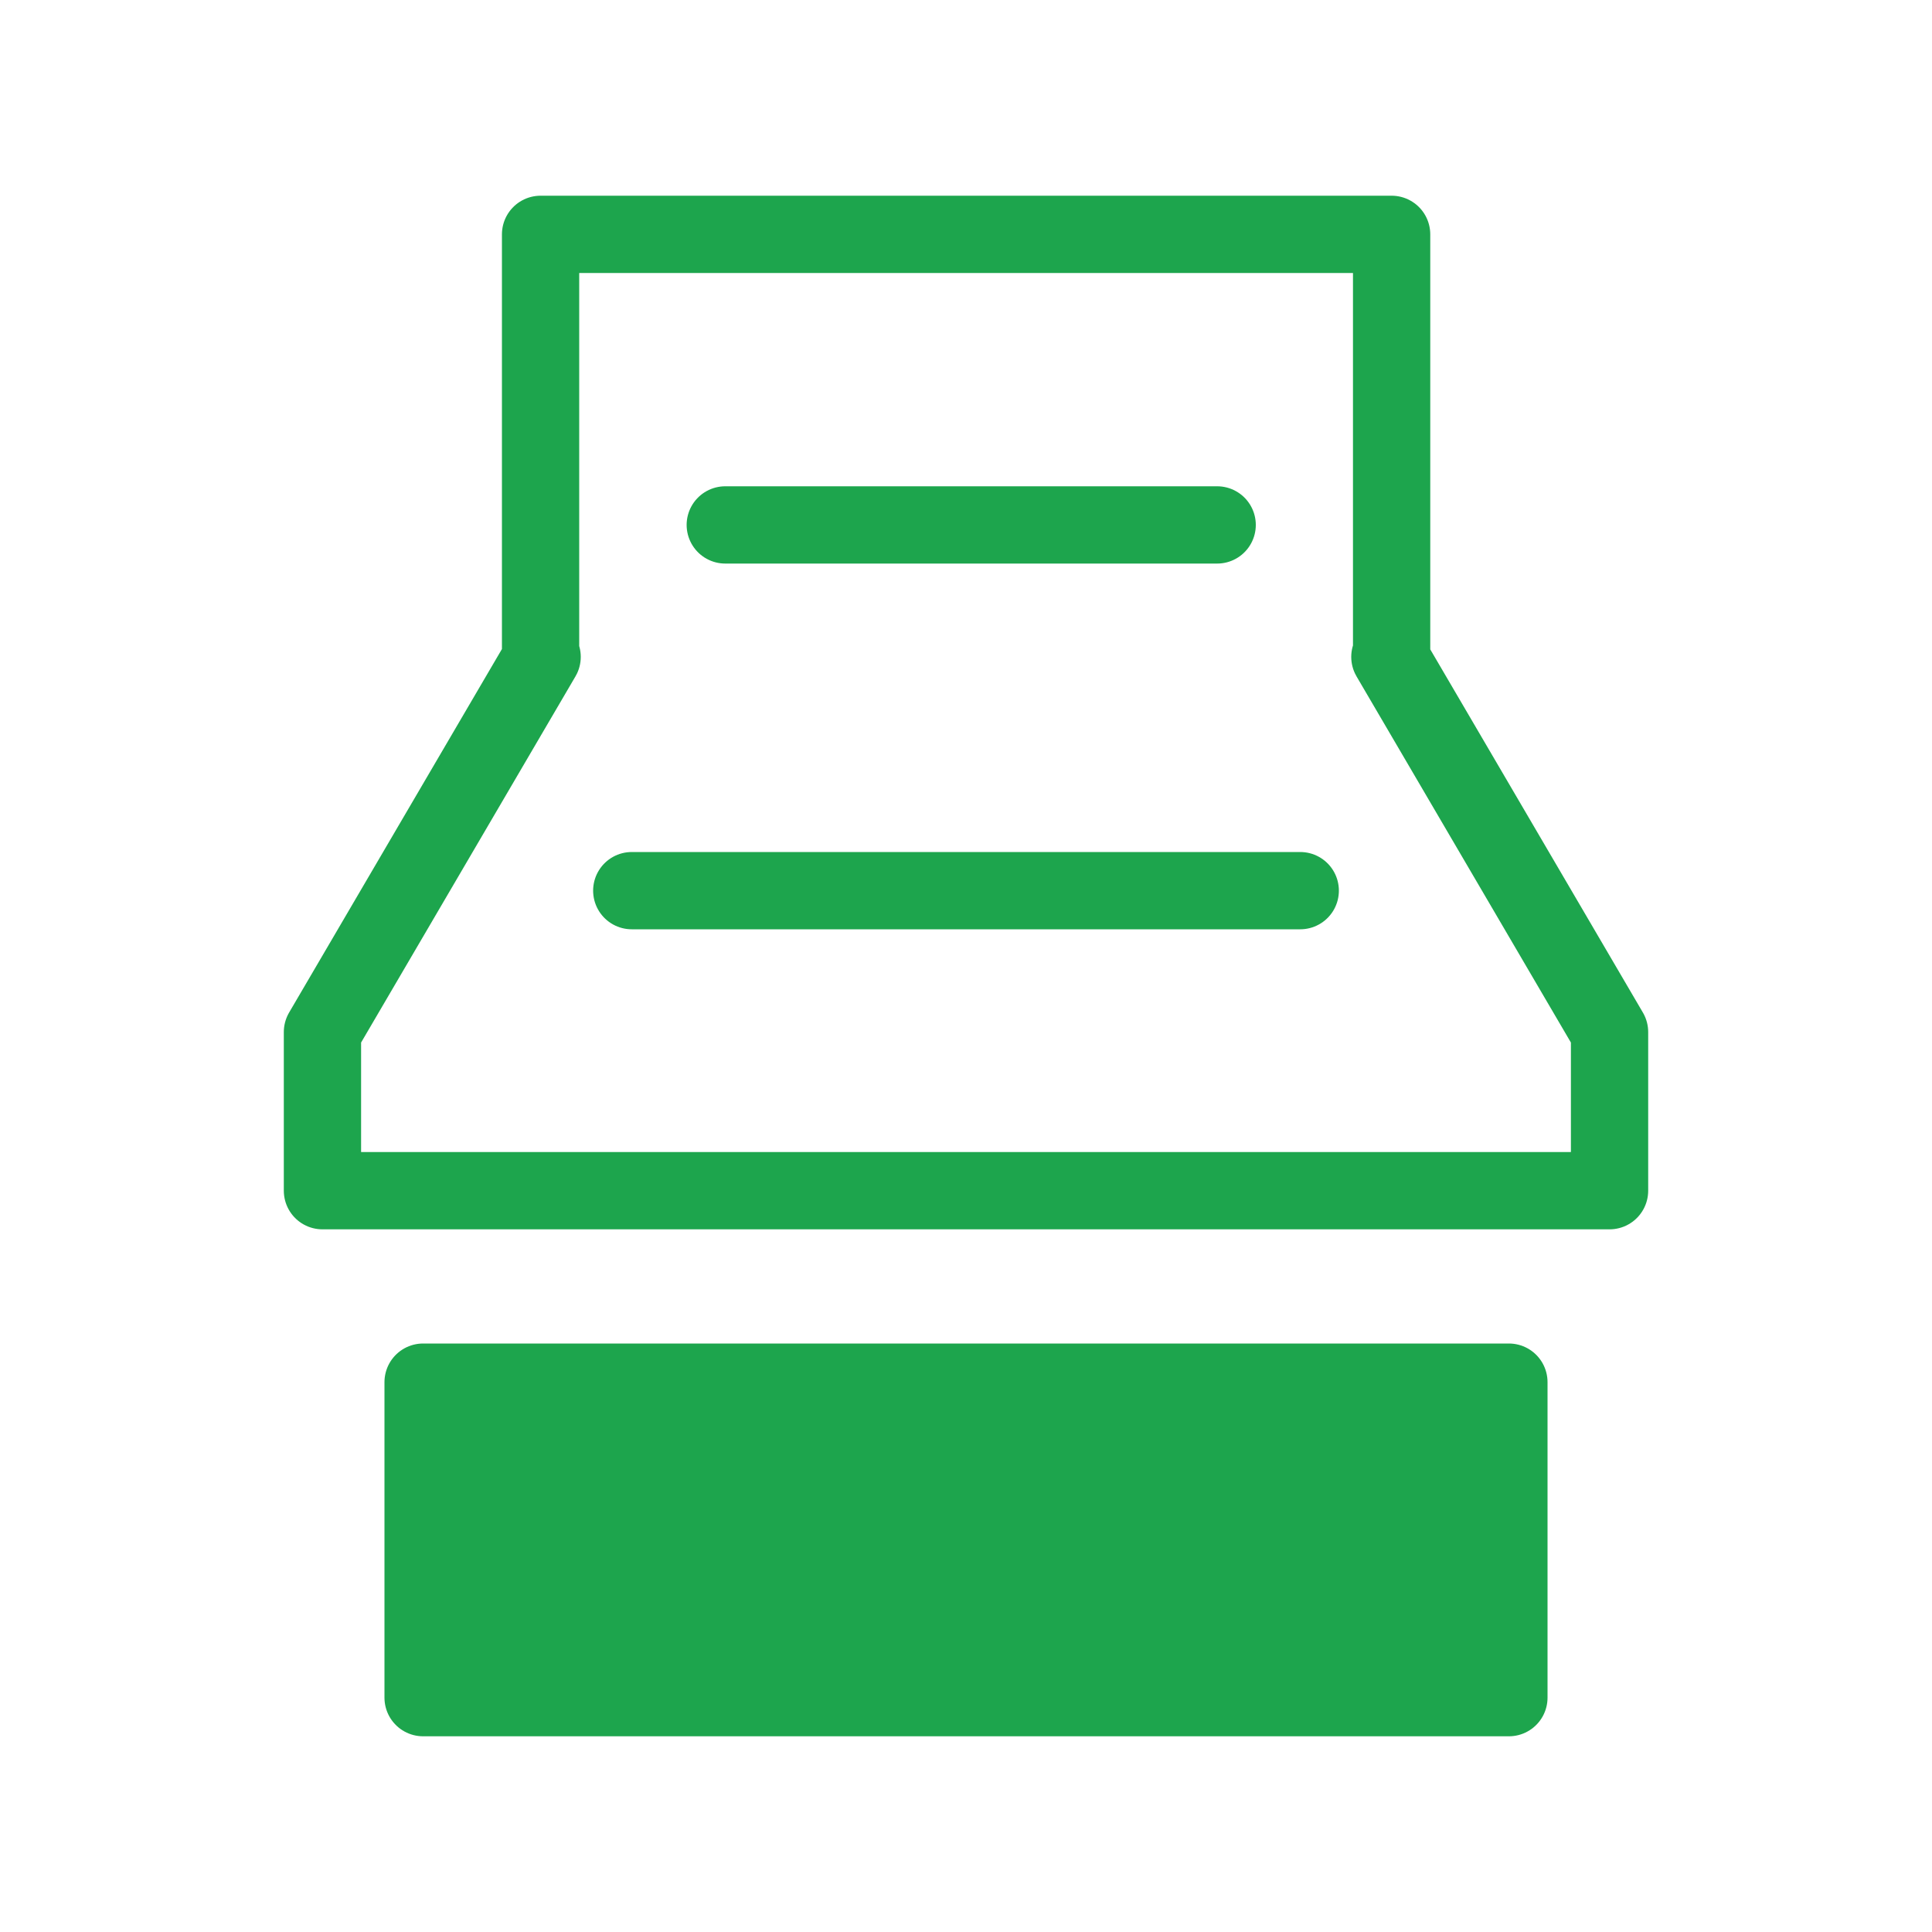 <?xml version="1.0" encoding="UTF-8"?><svg xmlns="http://www.w3.org/2000/svg" xmlns:xlink="http://www.w3.org/1999/xlink" viewBox="0 0 100 100"><defs><style>.p{fill:#1da54d;}.p,.q{stroke:#1da54d;stroke-linecap:round;stroke-linejoin:round;stroke-width:4px;}.r,.q{fill:none;}</style><symbol id="a" viewBox="0 0 100 100"><g><rect class="r" width="100" height="100"/><g><rect class="p" x="21.9" y="71.54" width="56.2" height="16.33"/><path class="q" d="M71.95,33.99h.08V12.13H27.98v21.87h.08l-11.37,19.42v8.21H83.31v-8.21l-11.37-19.42Z"/></g><line class="q" x1="37.54" y1="27.17" x2="63" y2="27.17"/><line class="q" x1="67.3" y1="46.1" x2="32.7" y2="46.1"/></g></symbol></defs><g id="b"/><g id="c"><g id="d"/><g id="e"/><g id="f"/><g id="g"/><g id="h"/><g id="i"/><g id="j"/><g id="k"/><g id="l"/></g><g id="m"/><g id="n"><g id="o"/><use width="100" height="100" xlink:href="#a"/></g></svg>